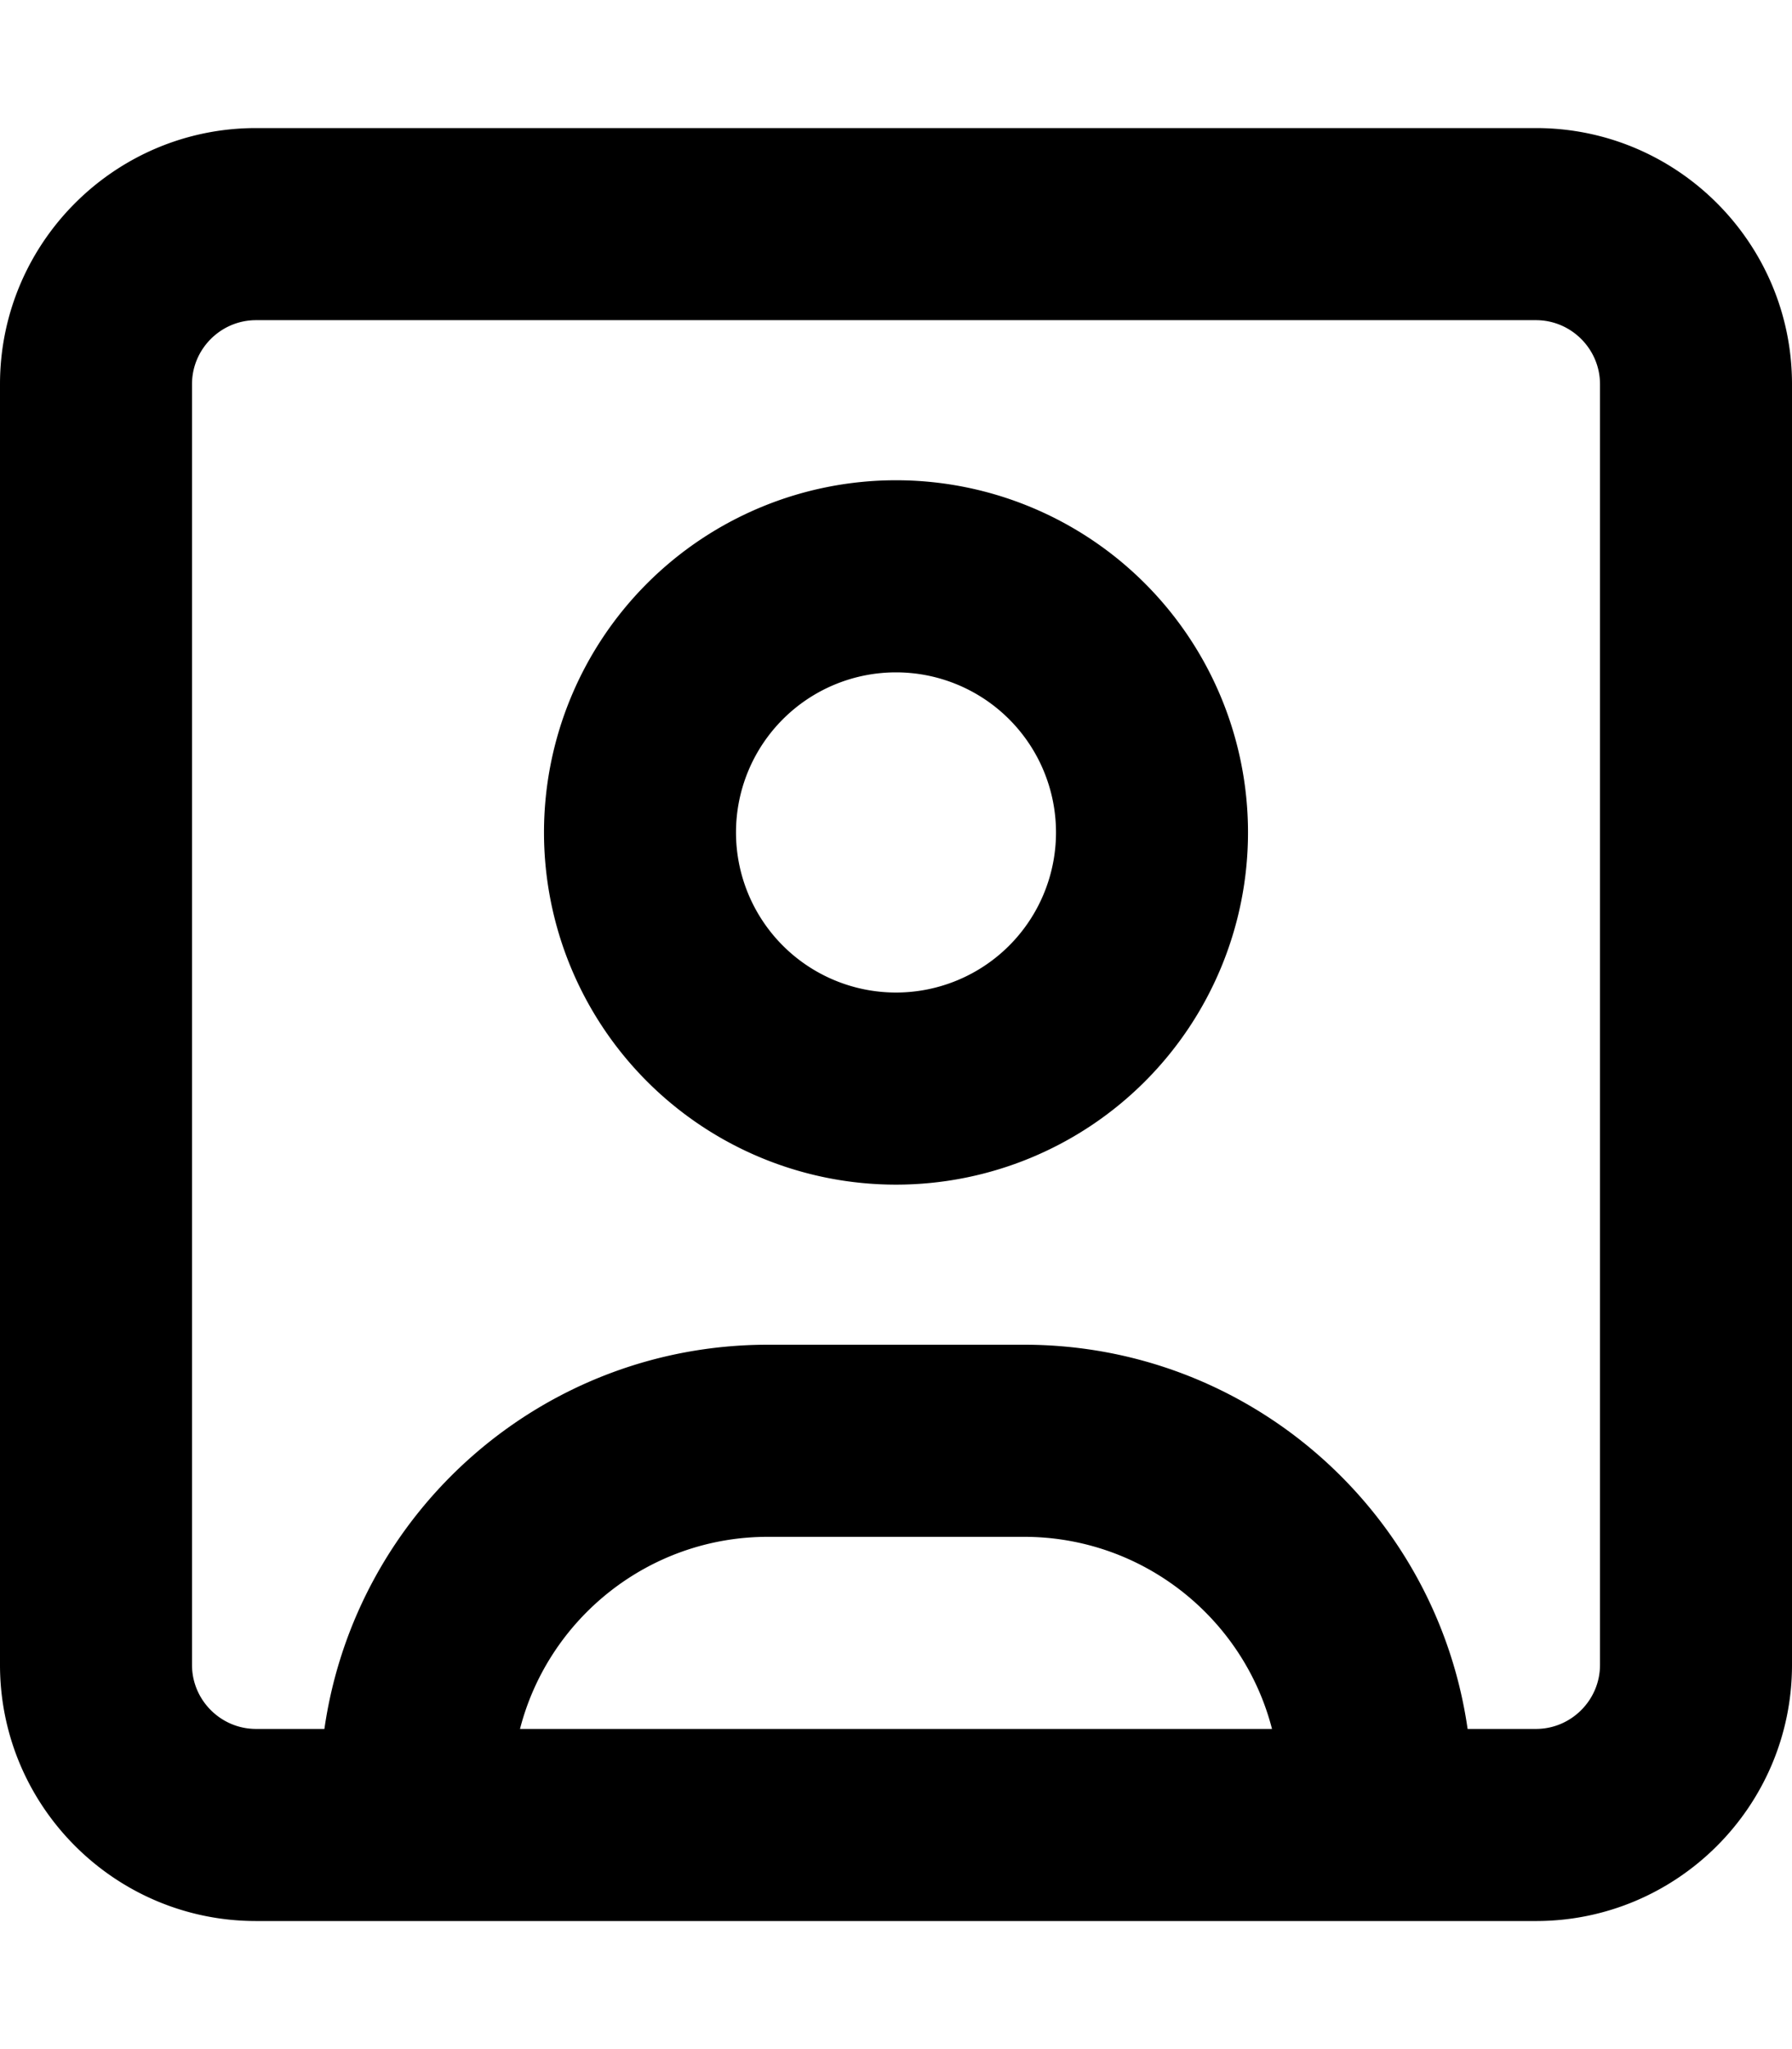 <svg xmlns="http://www.w3.org/2000/svg" viewBox="0 0 448 512"><!--! Font Awesome Pro 7.0.0 by @fontawesome - https://fontawesome.com License - https://fontawesome.com/license (Commercial License) Copyright 2025 Fonticons, Inc. --><path fill="currentColor" d="M64 80c-8.8 0-16 7.2-16 16l0 320c0 8.8 7.2 16 16 16l17.1 0c7.8-54.3 54.4-96 110.9-96l64 0c56.4 0 103.1 41.7 110.9 96l17.1 0c8.8 0 16-7.2 16-16l0-320c0-8.8-7.2-16-16-16L64 80zm66 352l188 0c-7.1-27.6-32.2-48-62-48l-64 0c-29.8 0-54.9 20.4-62 48zM0 96C0 60.7 28.7 32 64 32l320 0c35.3 0 64 28.7 64 64l0 320c0 35.3-28.7 64-64 64L64 480c-35.3 0-64-28.7-64-64L0 96zm224 72a40 40 0 1 0 0 80 40 40 0 1 0 0-80zm88 40a88 88 0 1 1 -176 0 88 88 0 1 1 176 0z"/></svg>